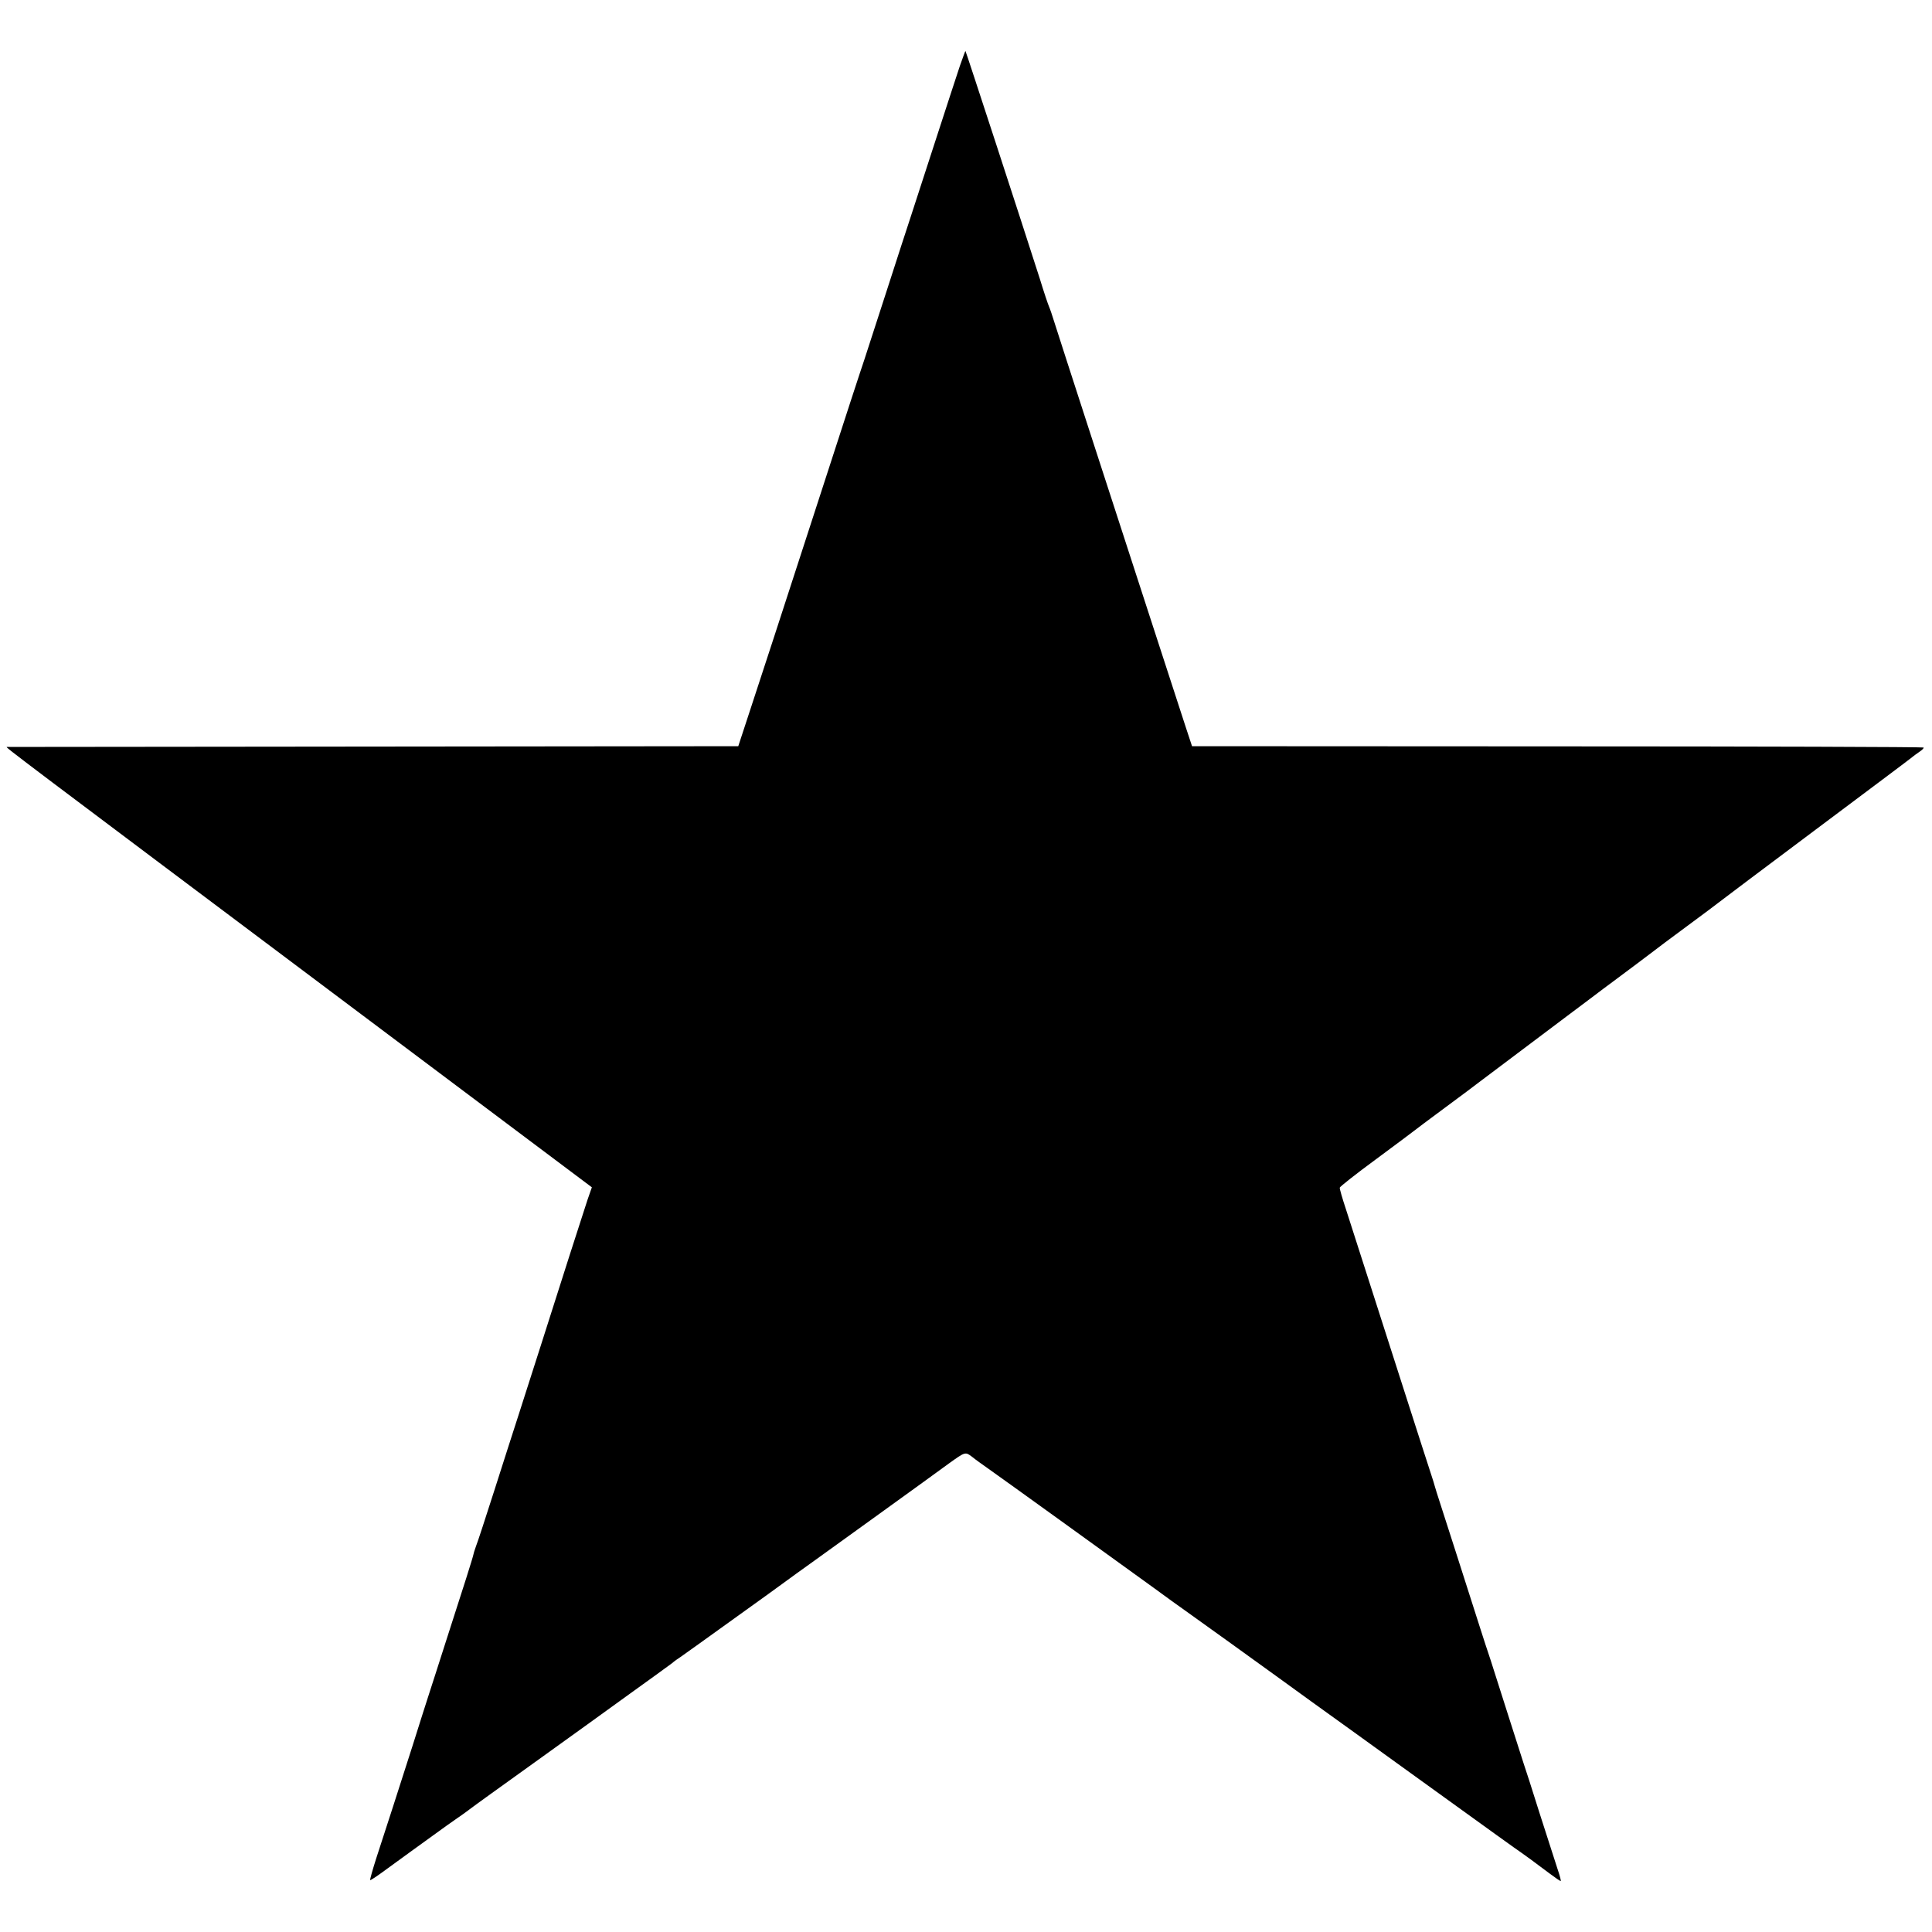 <?xml version="1.0" standalone="no"?>
<!DOCTYPE svg PUBLIC "-//W3C//DTD SVG 20010904//EN"
 "http://www.w3.org/TR/2001/REC-SVG-20010904/DTD/svg10.dtd">
<svg version="1.0" xmlns="http://www.w3.org/2000/svg"
 width="1024pt" height="1024pt" viewBox="0 0 1024 1024"
 preserveAspectRatio="xMidYMid meet">
<g transform="translate(0,1024) scale(0.1,-0.1)"
fill="#000000" stroke="none">
<path d="M5088 9892 c-14 -42 -74 -225 -133 -407 -59 -181 -117 -361 -130
-400 -13 -38 -69 -212 -125 -385 -56 -173 -110 -340 -120 -370 -19 -56 -67
-201 -295 -905 -154 -474 -224 -690 -308 -945 l-64 -195 -1934 -2 c-1064 -1
-1938 -2 -1943 -2 -9 -1 39 -37 1880 -1418 l1221 -916 -23 -66 c-12 -36 -54
-167 -94 -291 -105 -330 -215 -674 -270 -845 -27 -82 -85 -265 -130 -405 -45
-140 -88 -273 -97 -295 -8 -22 -14 -42 -14 -45 0 -3 -17 -59 -38 -125 -21 -66
-69 -214 -106 -330 -37 -115 -77 -241 -90 -280 -12 -38 -53 -164 -89 -280 -72
-225 -136 -424 -193 -598 -19 -60 -33 -110 -31 -112 2 -2 38 22 80 53 65 48
193 140 327 237 16 11 41 29 57 40 16 11 45 31 64 46 19 15 175 127 345 249
171 123 398 286 505 364 107 77 207 149 221 160 14 12 35 27 45 33 19 13 100
71 467 335 108 79 219 159 246 178 61 44 622 448 710 513 88 63 87 63 124 35
17 -14 55 -41 82 -60 59 -41 731 -526 887 -639 58 -43 128 -93 155 -112 40
-28 422 -303 488 -351 11 -8 94 -68 185 -134 91 -65 329 -237 530 -382 450
-325 556 -401 584 -420 22 -15 57 -41 152 -112 28 -21 53 -38 56 -38 3 0 -5
30 -18 68 -12 37 -54 168 -94 292 -39 124 -77 243 -85 265 -7 22 -43 135 -80
250 -37 116 -79 248 -94 295 -16 47 -40 121 -54 165 -100 314 -184 574 -210
655 -17 52 -32 100 -33 105 -1 6 -9 30 -17 55 -8 25 -33 101 -55 170 -22 69
-77 240 -122 380 -45 140 -118 368 -162 505 -44 138 -95 297 -114 355 -19 57
-34 109 -33 115 0 5 86 73 191 150 104 77 195 145 201 150 7 6 82 62 167 125
85 63 162 120 170 127 14 11 416 313 476 358 15 11 69 52 120 90 51 39 105 79
120 90 61 45 210 157 224 168 8 7 85 64 170 127 85 63 162 120 170 127 8 7
240 181 515 387 275 206 505 378 510 383 6 5 23 18 38 28 15 10 25 20 22 23
-2 3 -876 6 -1941 6 l-1936 1 -33 100 c-18 55 -79 242 -135 415 -56 173 -115
353 -130 400 -84 258 -411 1265 -431 1330 -11 36 -24 74 -29 85 -5 11 -27 76
-48 145 -95 297 -393 1210 -395 1210 -1 0 -14 -35 -29 -78z"/>
</g>
</svg>
